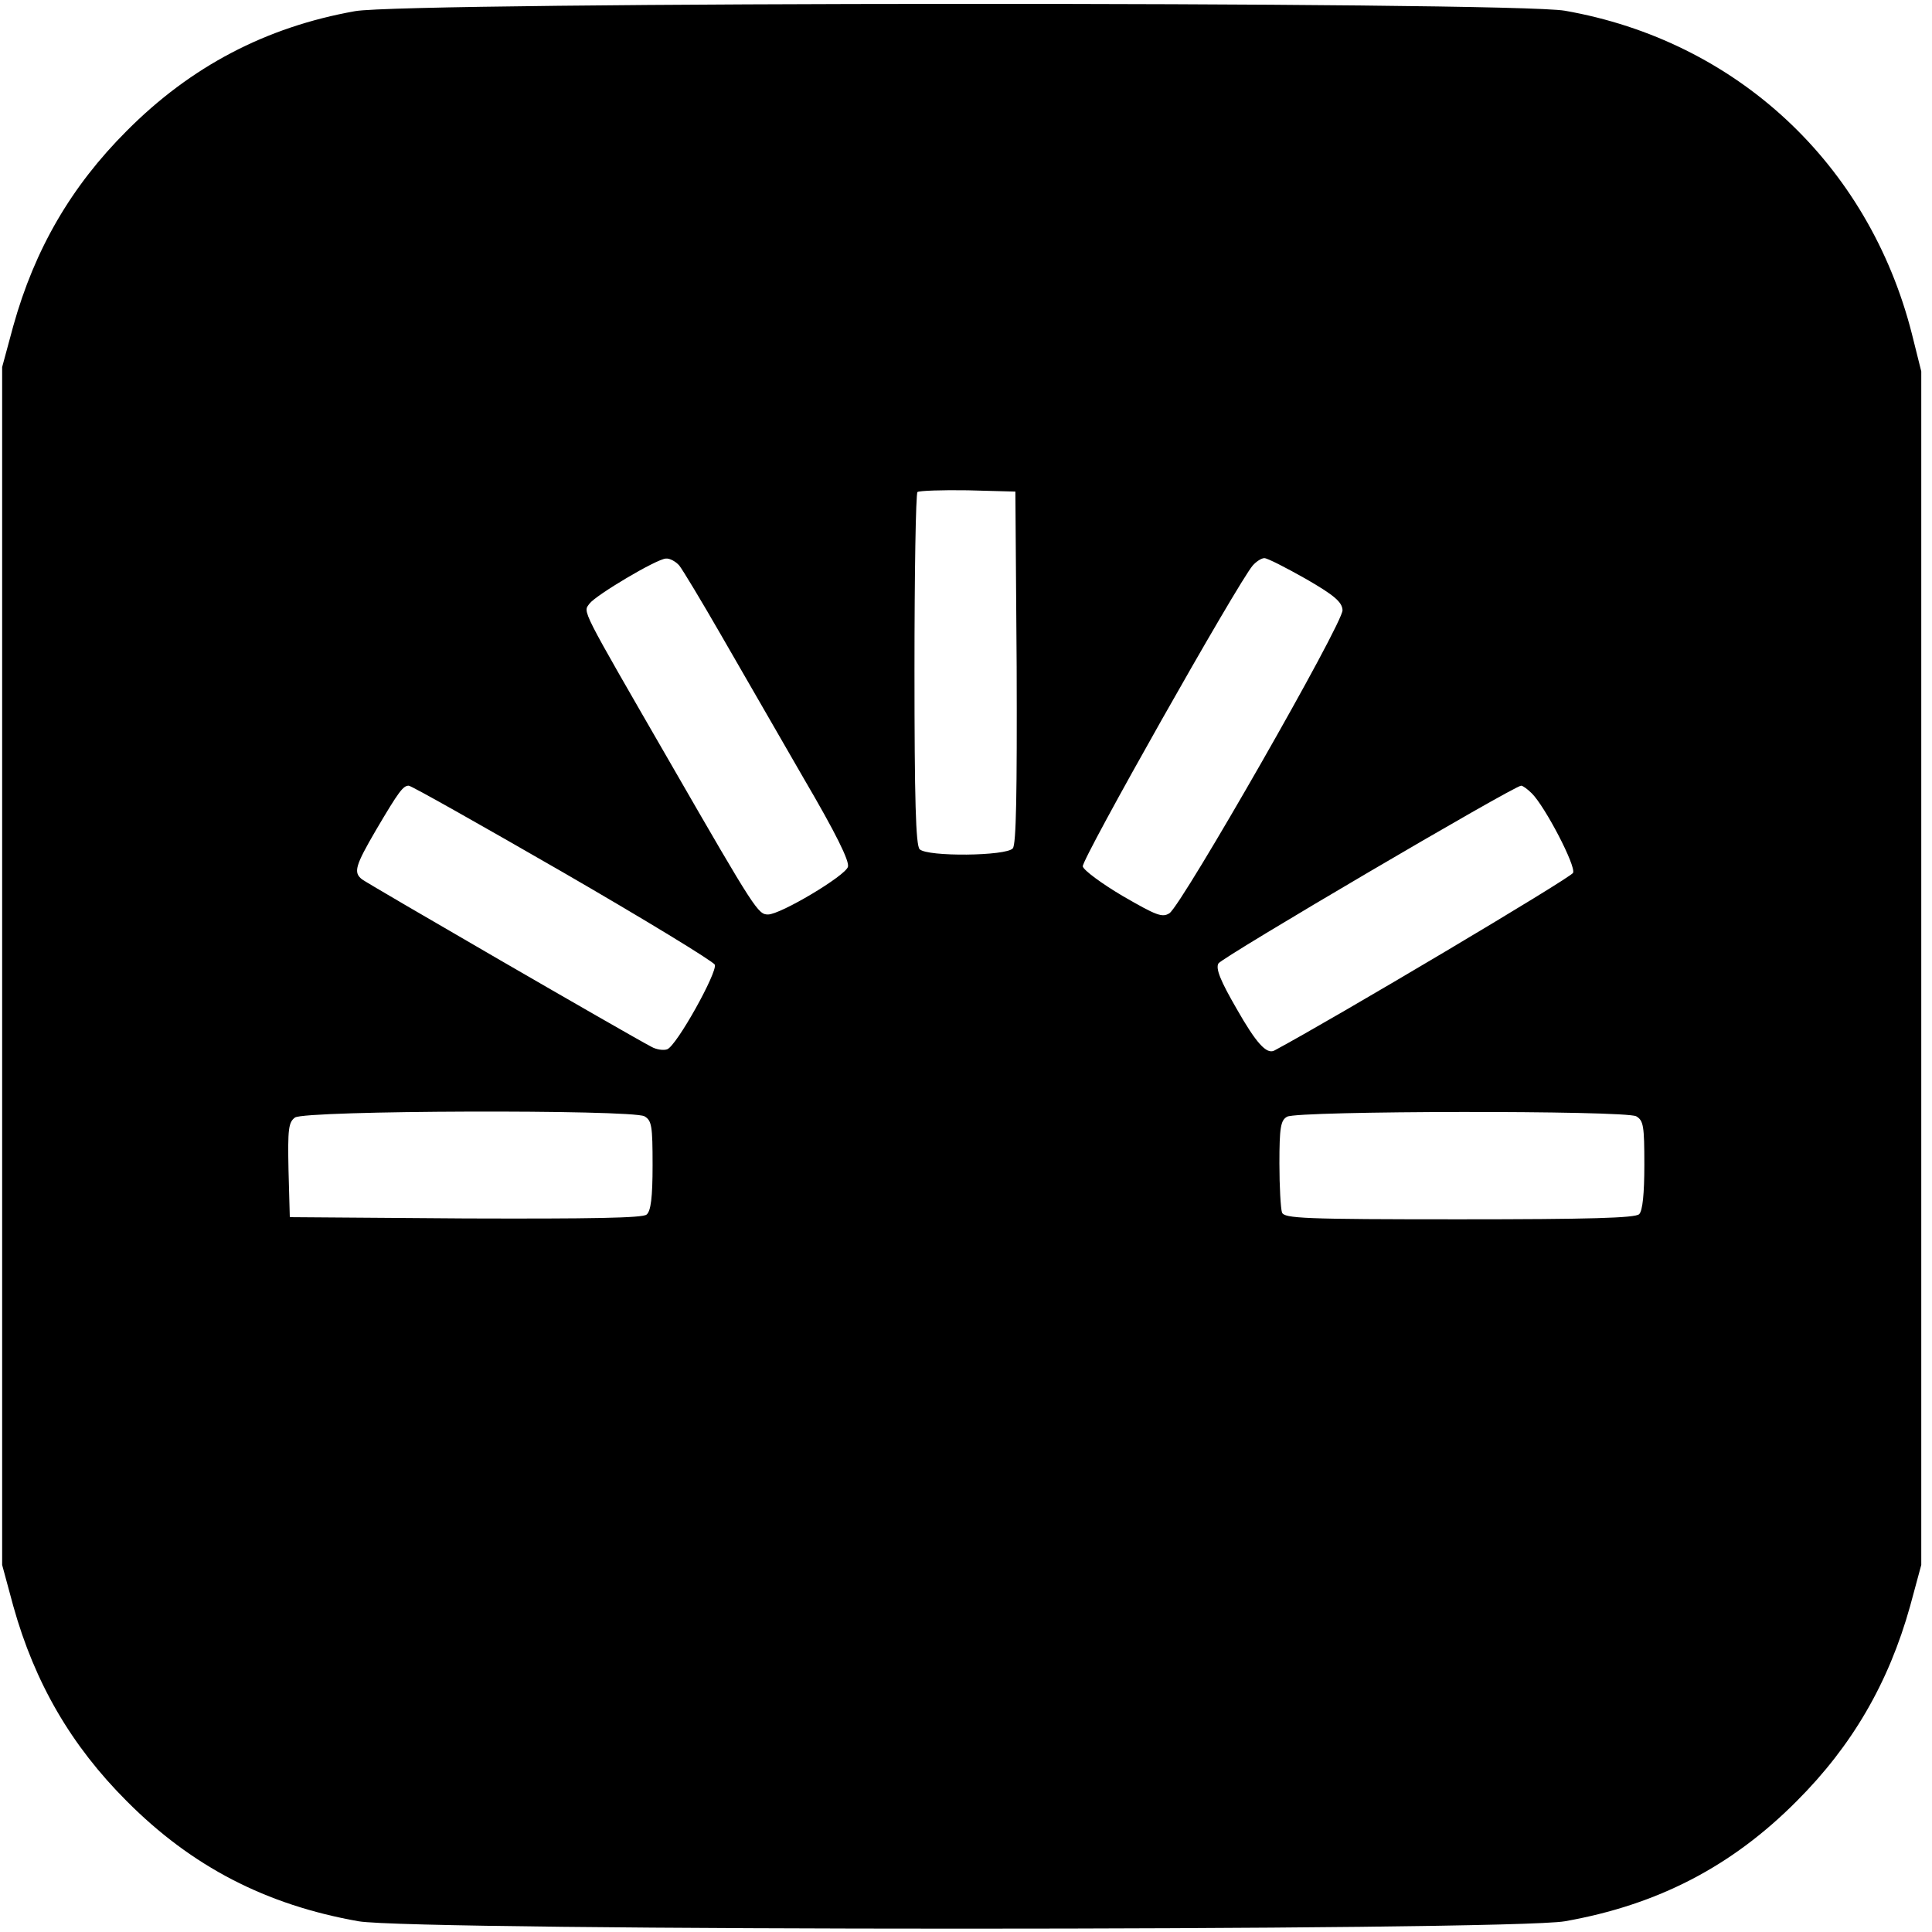 <?xml version="1.0" standalone="no"?>
<!DOCTYPE svg PUBLIC "-//W3C//DTD SVG 20010904//EN"
 "http://www.w3.org/TR/2001/REC-SVG-20010904/DTD/svg10.dtd">
<svg version="1.0" xmlns="http://www.w3.org/2000/svg"
 width="450pt" height="450pt" viewBox="0 0 450 450"
 preserveAspectRatio="xMidYMid meet">
<g transform="translate(0,450) scale(0.1,-0.1)"
fill="#000000" stroke="none">
<path d="M827 4474 c-208 -37 -383 -129 -532 -279 -129 -129 -214 -275 -264
-454 l-26 -96 0 -1395 0 -1395 26 -96 c50 -179 135 -325 264 -454 152 -153
325 -242 540 -280 131 -23 2679 -23 2810 0 215 38 388 127 540 280 129 129
214 275 264 454 l26 96 0 1390 0 1390 -22 88 c-101 396 -409 682 -808 752
-125 22 -2697 21 -2818 -1z m1541 -1528 c1 -293 -1 -413 -9 -422 -15 -18 -199
-20 -217 -2 -9 9 -12 116 -12 418 0 224 3 410 7 414 4 3 57 5 117 4 l111 -3 3
-409z m-786 237 c8 -10 52 -83 98 -163 46 -80 132 -229 192 -333 75 -128 107
-193 103 -206 -6 -21 -157 -111 -186 -111 -23 0 -29 8 -226 350 -214 371 -205
353 -190 374 15 20 156 104 178 105 9 1 23 -7 31 -16z m1459 -31 c66 -38 85
-54 86 -73 3 -28 -373 -685 -403 -706 -17 -11 -31 -5 -109 40 -49 29 -91 60
-93 69 -3 16 362 662 396 701 8 9 20 17 27 17 7 0 50 -22 96 -48z m-1731 -683
c192 -111 351 -208 355 -216 6 -18 -89 -189 -111 -197 -8 -3 -25 -1 -37 6 -52
27 -663 381 -674 390 -20 16 -16 31 33 115 53 90 63 103 76 103 6 0 167 -91
358 -201z m2258 183 c31 -31 103 -169 96 -185 -4 -11 -563 -343 -696 -414 -18
-9 -42 17 -88 98 -37 64 -49 93 -42 105 8 14 687 413 705 414 4 0 15 -8 25
-18z m-2067 -752 c17 -10 19 -22 19 -114 0 -75 -4 -107 -14 -115 -9 -8 -129
-10 -422 -9 l-409 3 -3 110 c-2 95 0 111 15 122 22 17 783 19 814 3z m2310 0
c17 -10 19 -22 19 -113 0 -67 -4 -107 -12 -115 -9 -9 -116 -12 -419 -12 -362
0 -408 2 -413 16 -3 9 -6 60 -6 114 0 84 3 101 18 109 24 14 786 15 813 1z"/>
</g>
</svg>

